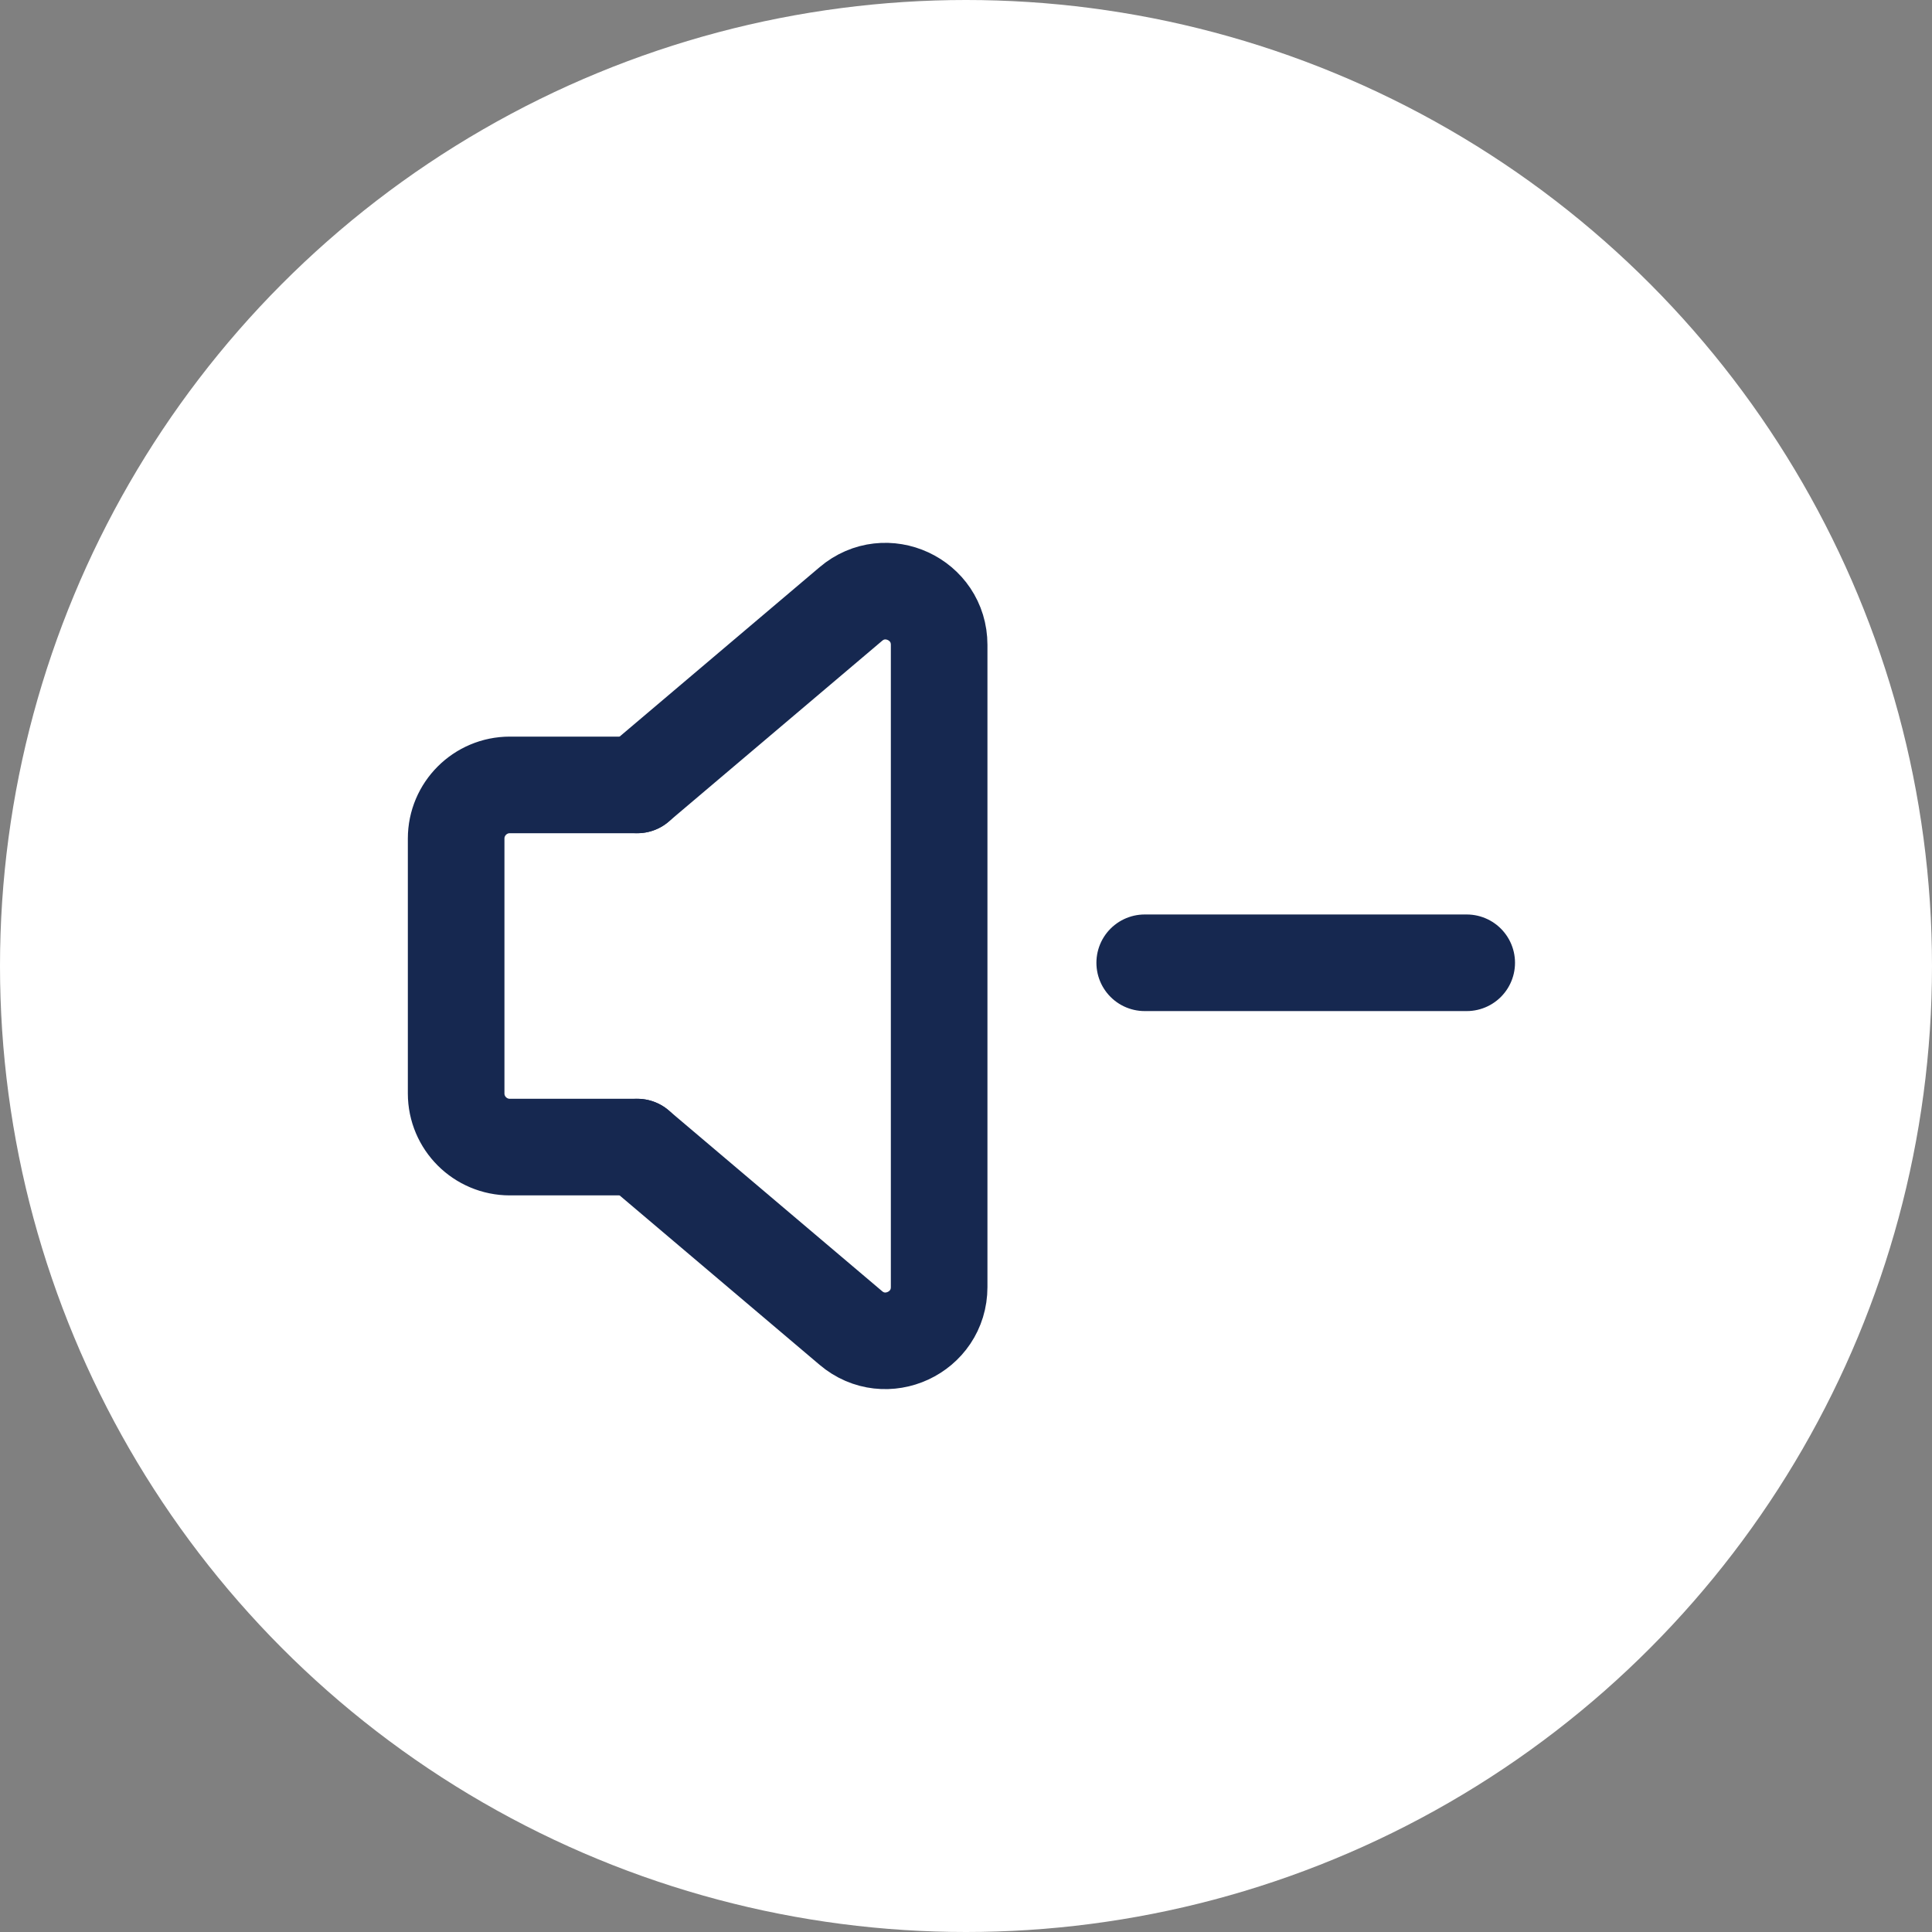 <svg width="30" height="30" viewBox="0 0 30 30" fill="none" xmlns="http://www.w3.org/2000/svg">
<rect x="0" y="0" width="30" height="30" fill="#808080" stroke="none"/>
<circle cx="15" cy="15" r="15" fill="white"/>
<path d="M9.896 12.188L13.212 9.379C13.753 8.919 14.583 9.304 14.583 10.014V19.985C14.583 20.695 13.752 21.08 13.212 20.621L9.896 17.812" stroke="#162850" stroke-width="1.5" stroke-linecap="round" stroke-linejoin="round"/>
<path d="M9.896 17.812H7.917C7.457 17.812 7.083 17.439 7.083 16.979V13.021C7.083 12.561 7.457 12.188 7.917 12.188H9.896" stroke="#162850" stroke-width="1.5" stroke-linecap="round" stroke-linejoin="round"/>
<path d="M22.775 14.95H17.775" stroke="#162850" stroke-width="1.5" stroke-linecap="round" stroke-linejoin="round"/>
</svg>
